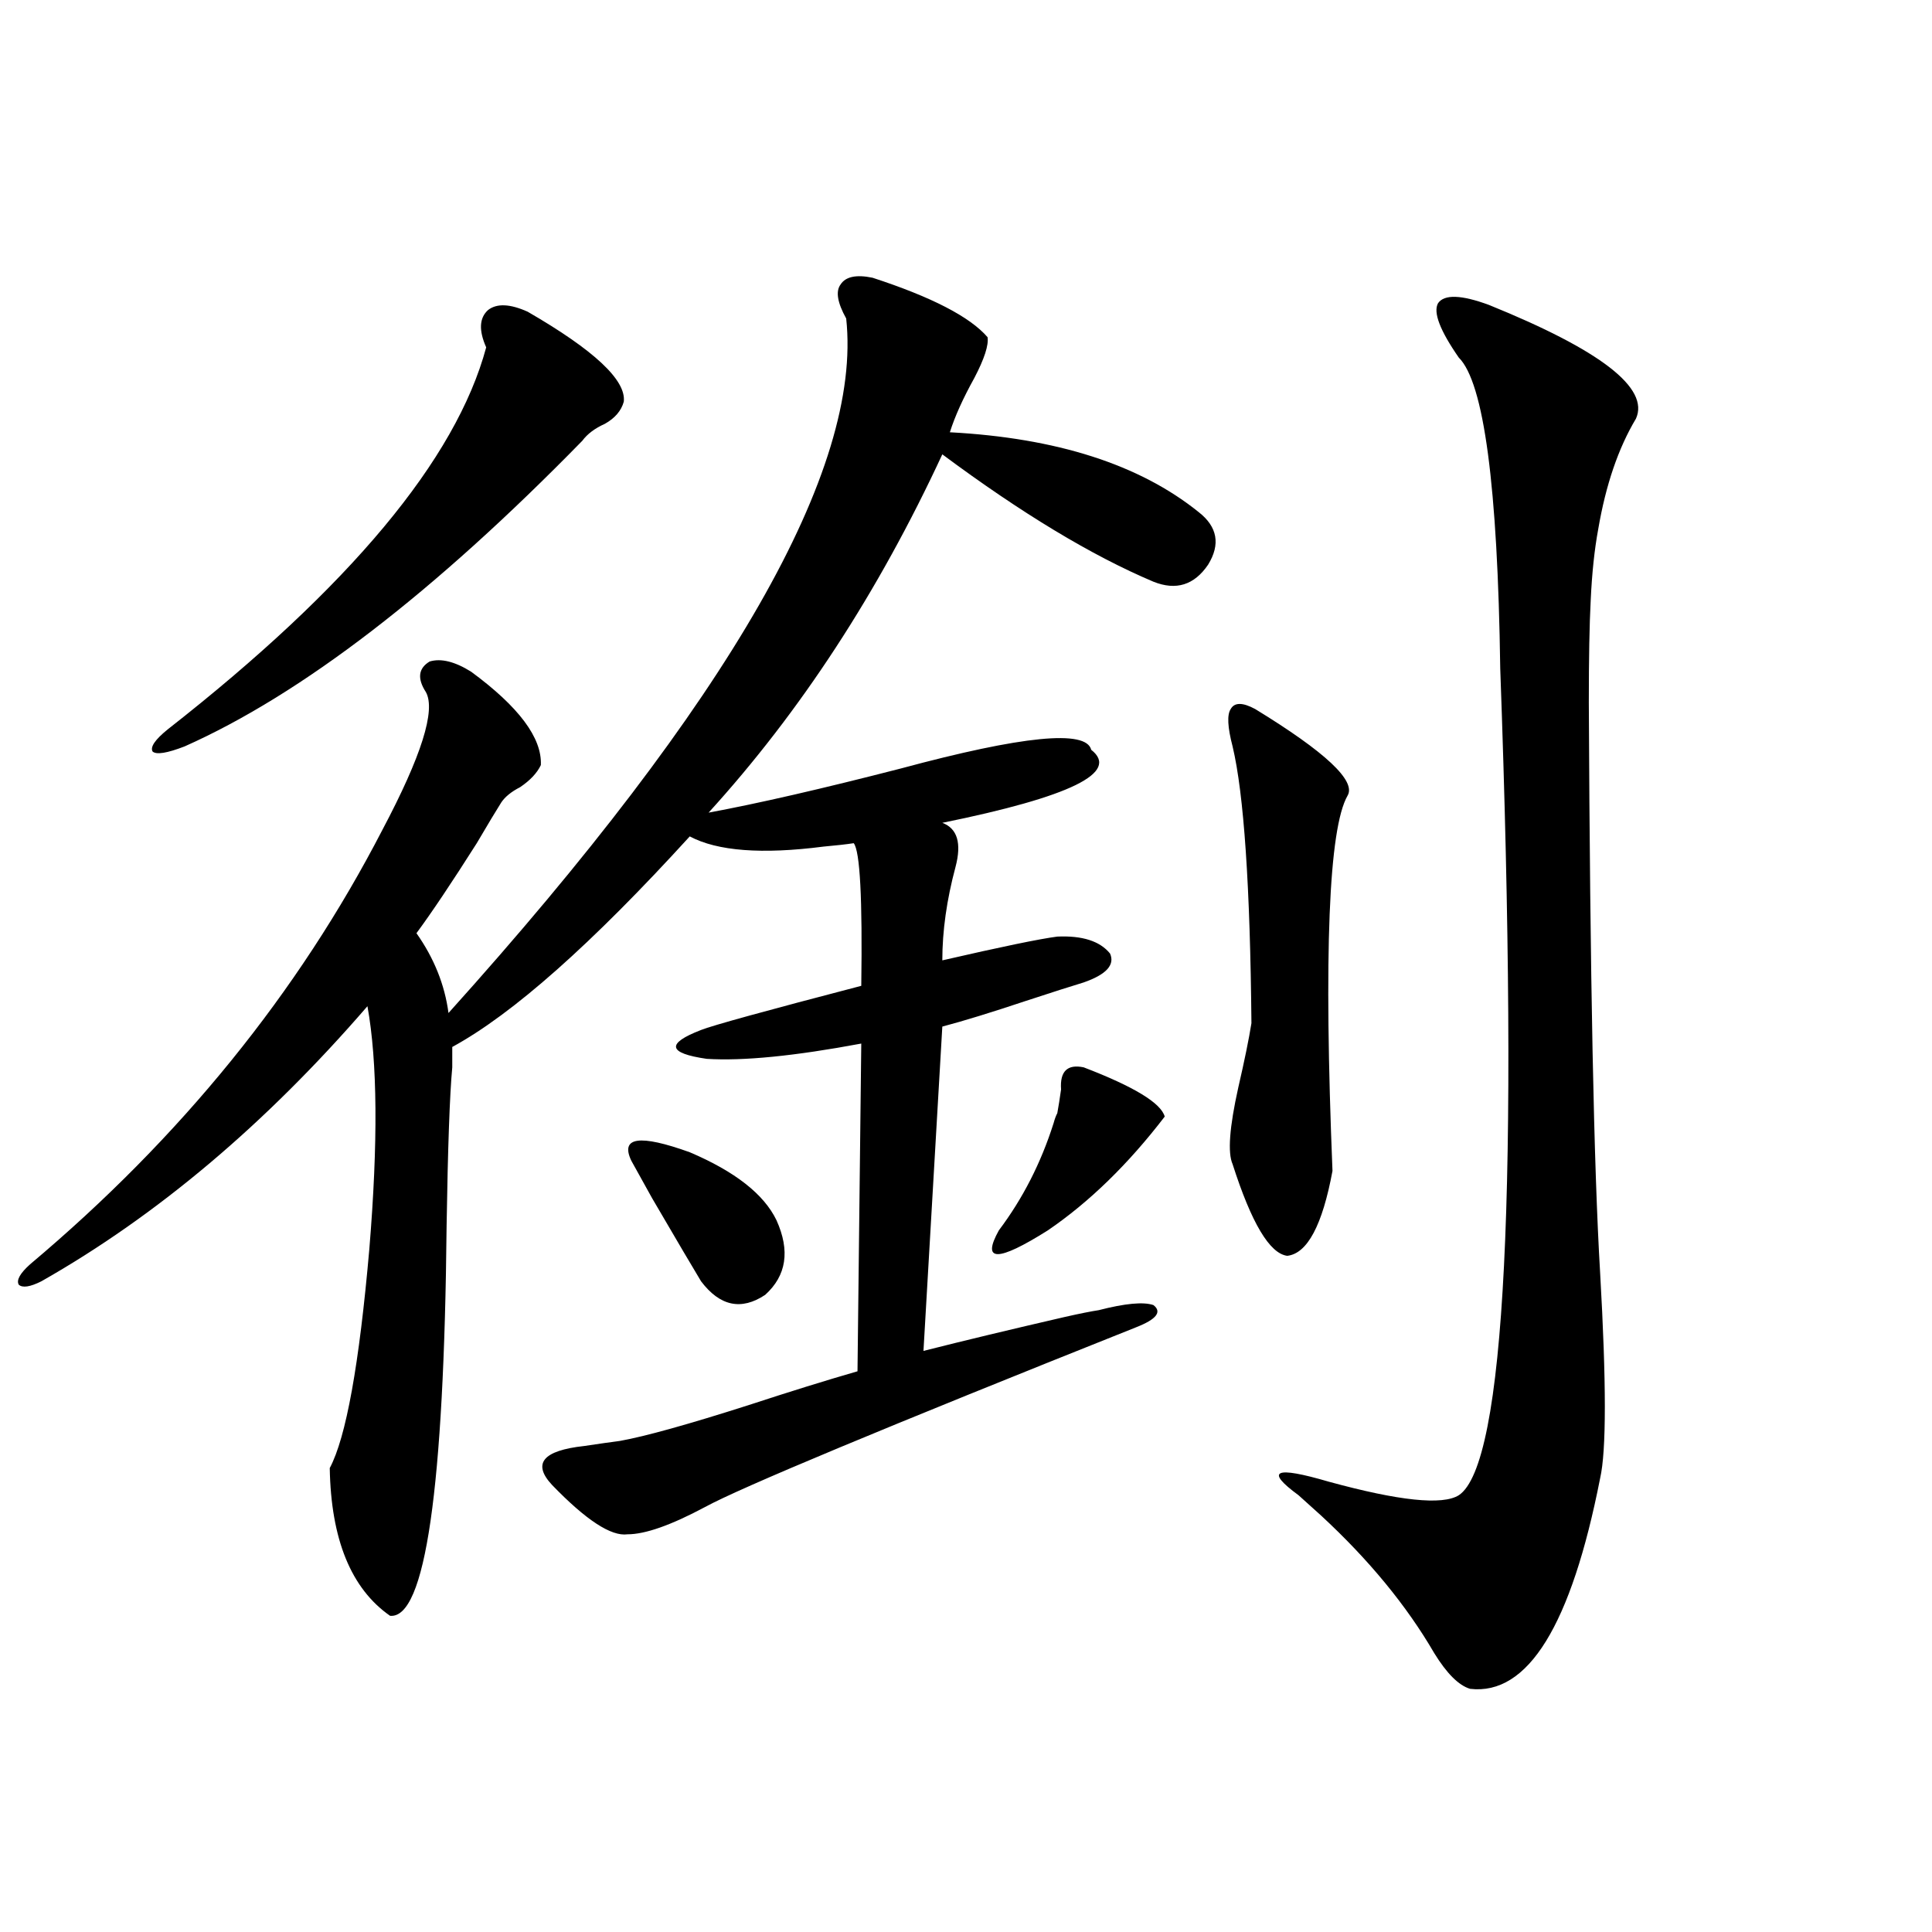 <?xml version="1.0" encoding="utf-8"?>
<!-- Generator: Adobe Illustrator 16.0.0, SVG Export Plug-In . SVG Version: 6.00 Build 0)  -->
<!DOCTYPE svg PUBLIC "-//W3C//DTD SVG 1.1//EN" "http://www.w3.org/Graphics/SVG/1.1/DTD/svg11.dtd">
<svg version="1.1" id="图层_1" xmlns="http://www.w3.org/2000/svg" xmlns:xlink="http://www.w3.org/1999/xlink" x="0px" y="0px"
	 width="1000px" height="1000px" viewBox="0 0 1000 1000" enable-background="new 0 0 1000 1000" xml:space="preserve">
<path d="M243.848,347.668c24.71,18.169,36.737,34.277,36.097,48.34c-1.951,4.106-5.533,7.91-10.731,11.426
	c-4.558,2.349-7.805,4.985-9.756,7.91c-2.606,4.106-6.829,11.138-12.683,21.094c-13.018,20.517-23.414,36.035-31.219,46.582
	c9.101,12.896,14.634,26.669,16.585,41.309C377.823,362.609,446.435,242.79,437.989,164.855c-4.558-8.198-5.533-14.063-2.927-17.578
	c2.592-4.093,8.125-5.273,16.585-3.516c30.563,9.97,50.396,20.215,59.511,30.762c0.641,4.106-1.631,11.138-6.829,21.094
	c-5.854,10.547-10.091,19.927-12.683,28.125c55.273,2.938,98.199,16.699,128.777,41.309c9.756,7.622,11.372,16.699,4.878,27.246
	c-7.164,10.547-16.585,13.485-28.292,8.789c-31.874-13.472-68.291-35.444-109.266-65.918
	c-33.17,71.493-73.504,133.306-120.973,185.449c25.365-4.683,58.535-12.305,99.51-22.852c63.078-16.987,95.928-20.215,98.534-9.668
	c14.954,11.728-10.731,24.321-77.071,37.793c7.805,2.938,10.076,10.547,6.829,22.852c-4.558,17.001-6.829,33.11-6.829,48.34
	c30.563-7.031,50.396-11.124,59.511-12.305c13.003-0.577,22.104,2.349,27.316,8.789c2.592,5.864-1.951,10.849-13.658,14.941
	c-5.854,1.758-15.944,4.985-30.243,9.668c-17.561,5.864-31.874,10.259-42.926,13.184l-9.756,167.871
	c20.808-5.273,45.197-11.124,73.169-17.578c7.805-1.758,13.658-2.925,17.561-3.516c13.658-3.516,23.079-4.395,28.292-2.637
	c4.543,3.516,1.616,7.333-8.78,11.426c-130.729,52.157-205.208,83.208-223.409,93.164c-17.561,9.38-30.898,14.063-39.999,14.063
	c-8.46,1.181-21.463-7.319-39.023-25.488c-10.411-11.124-4.878-17.866,16.585-20.215c7.805-1.167,13.979-2.046,18.536-2.637
	c13.003-2.335,35.121-8.487,66.34-18.457c21.463-7.031,40.319-12.882,56.584-17.578l1.951-169.629
	c-34.48,6.454-61.142,9.091-79.998,7.91c-20.167-2.925-21.143-7.91-2.927-14.941c5.854-2.335,33.49-9.956,82.925-22.852
	c0.641-45.112-0.655-69.722-3.902-73.828c-3.902,0.591-9.115,1.181-15.609,1.758c-31.874,4.106-54.968,2.349-69.267-5.273
	c-50.73,55.673-91.705,91.997-122.924,108.984v10.547c-1.311,14.063-2.286,41.309-2.927,81.738
	c-1.311,136.532-11.066,203.906-29.268,202.148c-20.167-14.063-30.578-39.551-31.219-76.465
	c8.445-15.82,15.274-53.613,20.487-113.379c4.543-55.069,4.223-96.968-0.976-125.684C137.509,581.759,81.245,629.22,21.414,663.195
	c-5.854,2.938-9.756,3.516-11.707,1.758c-1.311-2.335,0.641-5.851,5.854-10.547c78.047-65.616,138.854-140.625,182.435-225
	c20.152-38.081,27.637-61.812,22.438-71.191c-4.558-7.031-3.902-12.305,1.951-15.82
	C228.238,340.637,235.388,342.395,243.848,347.668z M273.115,161.34c34.466,19.927,51.051,35.458,49.755,46.582
	c-1.311,4.696-4.558,8.501-9.756,11.426c-5.213,2.349-9.115,5.273-11.707,8.789C224.656,306.661,156.045,359.396,95.559,386.34
	c-9.115,3.516-14.634,4.395-16.585,2.637c-1.311-2.335,1.296-6.152,7.805-11.426c94.297-73.828,149.265-139.746,164.874-197.754
	c-3.902-8.789-3.582-15.229,0.976-19.336C257.171,156.945,264,157.247,273.115,161.34z M326.772,600.793
	c-5.854-12.305,4.223-13.761,30.243-4.395c23.414,9.97,38.368,21.685,44.877,35.156c7.149,15.82,5.198,28.716-5.854,38.672
	c-12.362,8.212-23.414,5.864-33.17-7.031c-3.902-6.44-12.362-20.792-25.365-43.066C332.946,611.931,329.364,605.489,326.772,600.793
	z M560.913,552.453c26.006,9.97,39.999,18.457,41.95,25.488c-18.871,24.609-39.023,44.247-60.486,58.887
	c-26.021,16.411-34.48,16.411-25.365,0c12.348-16.397,21.783-34.854,28.292-55.371c0.641-2.335,1.296-4.093,1.951-5.273
	c0.641-3.516,1.296-7.608,1.951-12.305C548.551,554.513,552.453,550.695,560.913,552.453z M649.691,367.004
	c36.417,22.274,52.347,37.216,47.804,44.824c-9.756,17.001-12.362,81.738-7.805,194.238c-5.213,28.125-13.018,42.778-23.414,43.945
	c-9.115-1.167-18.536-16.987-28.292-47.461c-2.606-5.851-1.631-19.034,2.927-39.551c3.247-14.063,5.519-25.187,6.829-33.398
	c-0.655-70.89-3.902-118.652-9.756-143.262c-2.606-9.956-2.927-16.397-0.976-19.336C638.96,363.488,643.183,363.488,649.691,367.004
	z M770.664,157.824c57.88,23.442,83.245,43.066,76.096,58.887c-9.115,15.243-15.609,34.277-19.512,57.129
	c-1.951,10.547-3.262,22.852-3.902,36.914c-0.655,12.305-0.976,29.883-0.976,52.734c0.641,142.383,2.592,240.82,5.854,295.313
	c3.247,56.841,3.247,92.285,0,106.348c-14.969,76.163-37.407,112.5-67.315,108.984c-5.854-1.758-12.042-7.91-18.536-18.457
	c-14.313-24.609-33.825-48.34-58.535-71.191c-2.606-2.335-6.509-5.851-11.707-10.547c-17.561-12.882-12.362-15.229,15.609-7.031
	c36.417,9.97,58.855,12.305,67.315,7.031c24.055-15.82,31.219-158.491,21.463-428.027c-1.311-94.331-8.46-147.944-21.463-160.84
	c-9.756-14.063-13.338-23.429-10.731-28.125C747.57,152.263,756.351,152.551,770.664,157.824z"/>
</svg>
